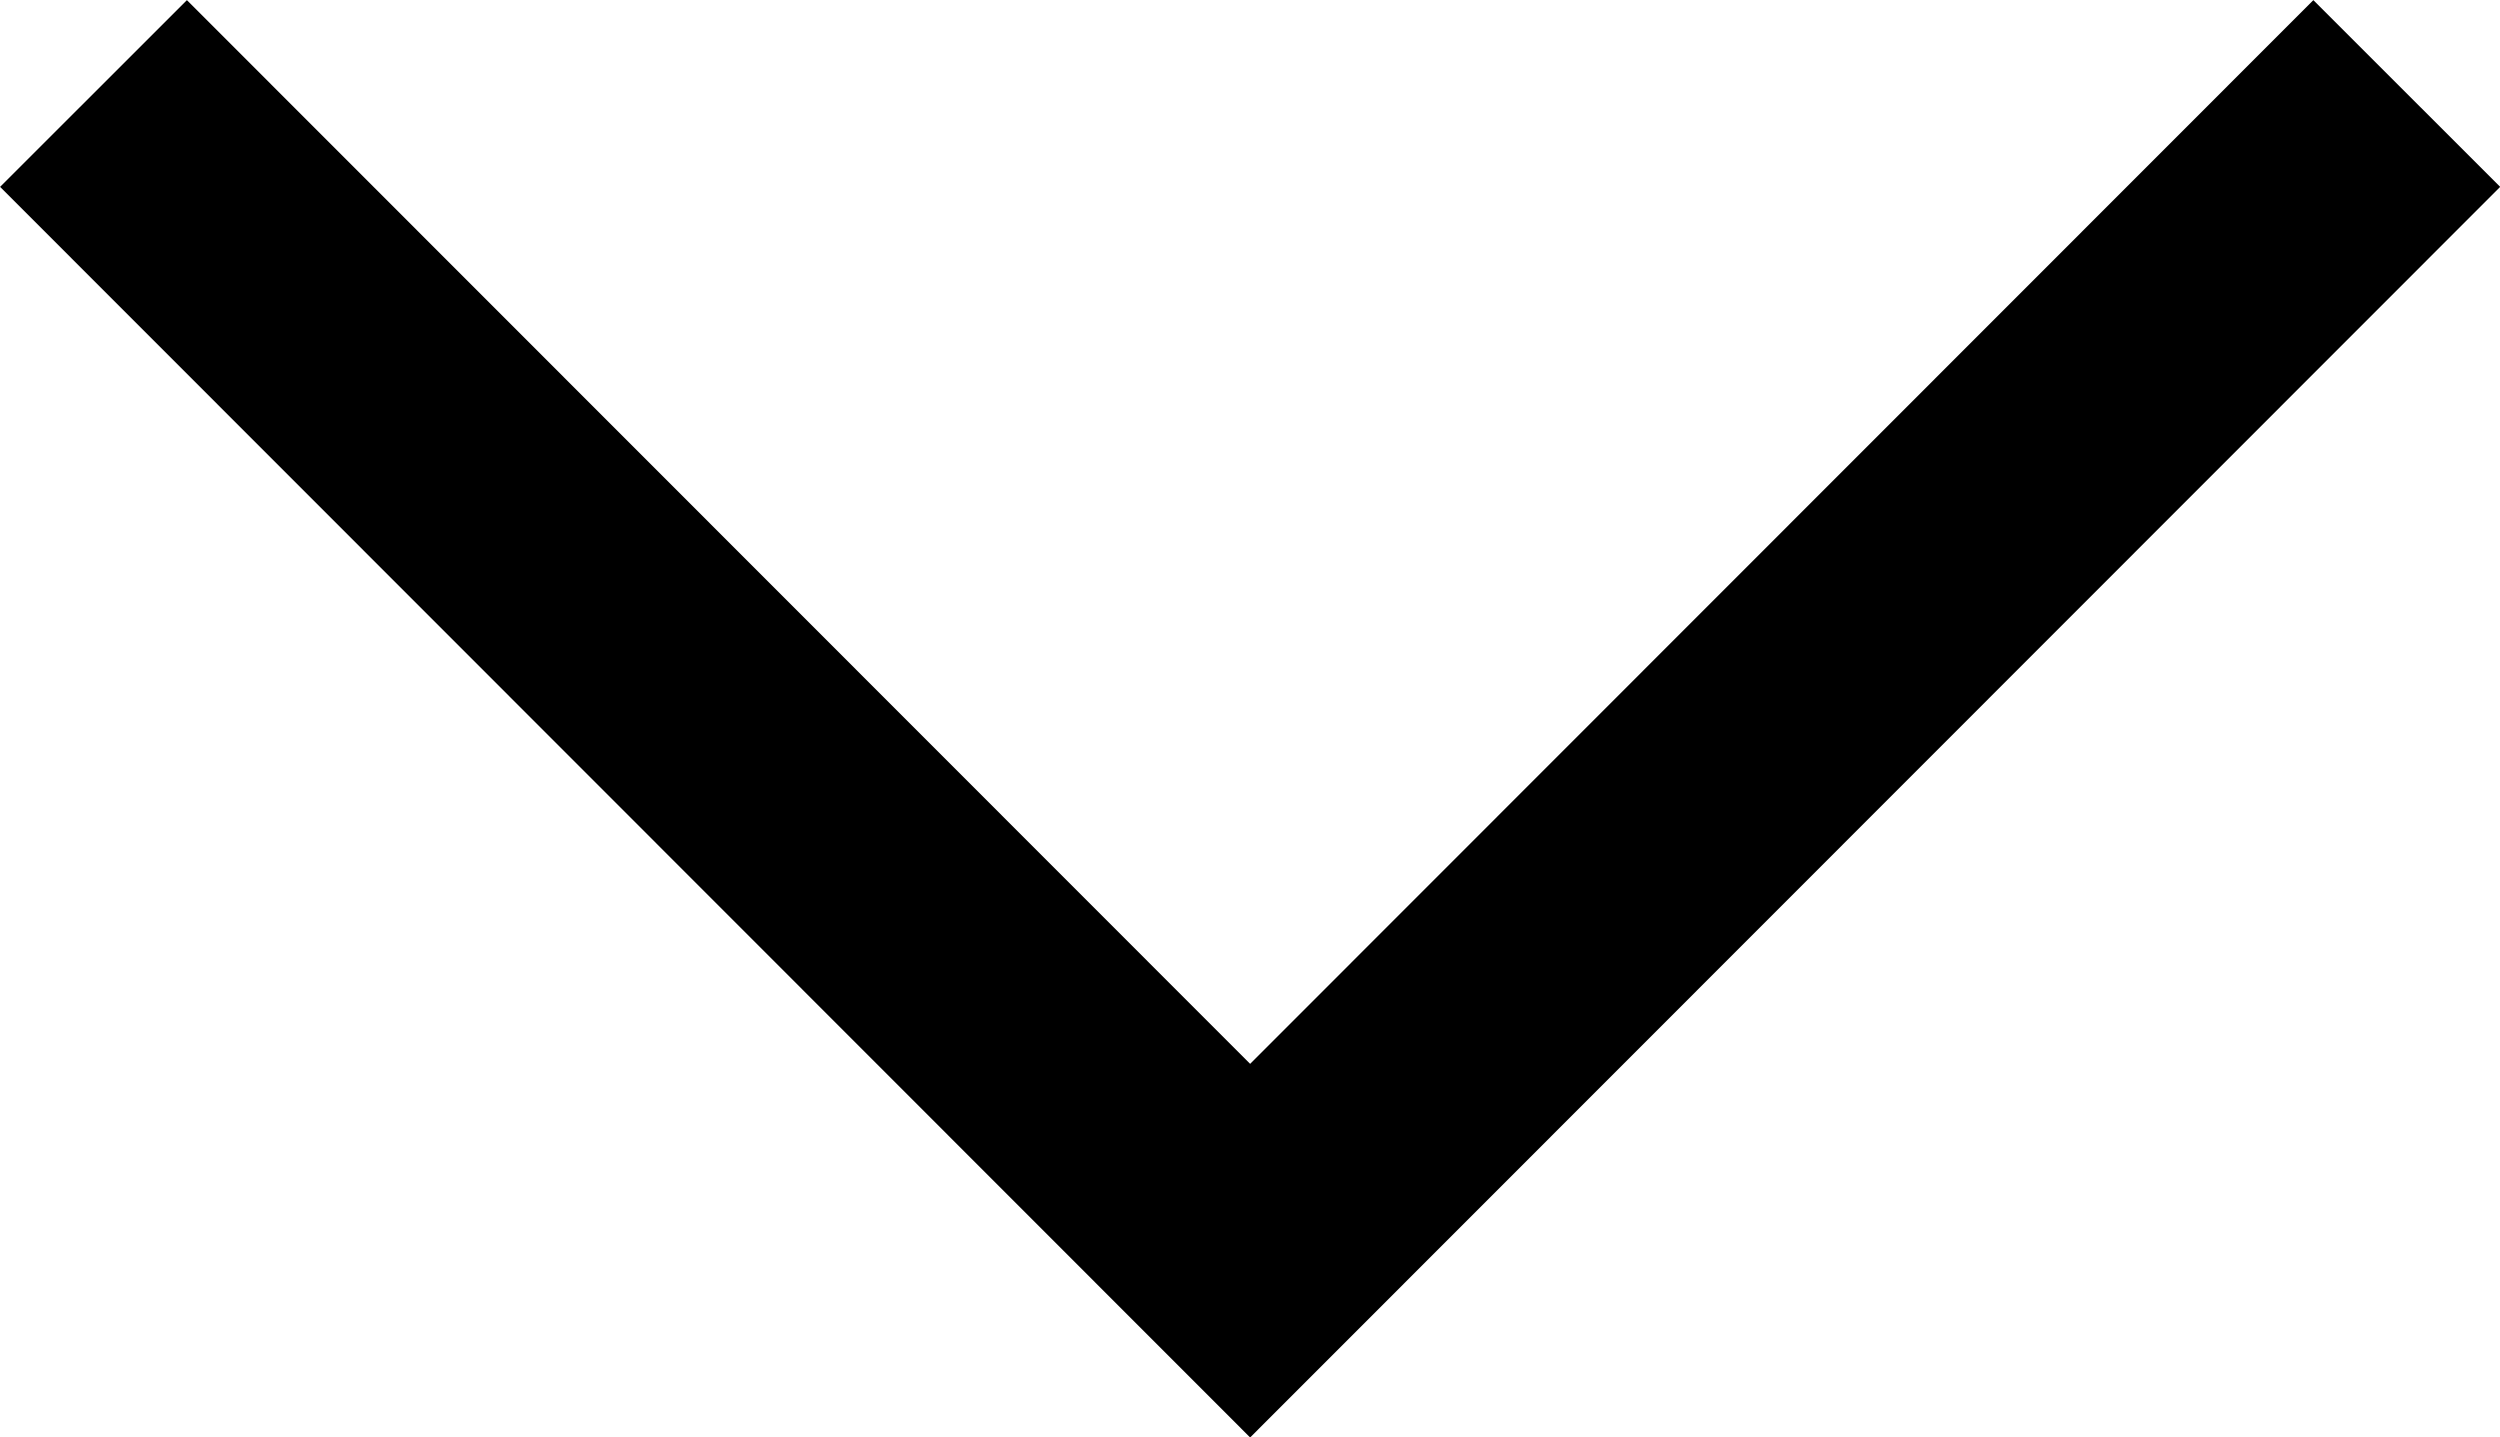 <svg xmlns="http://www.w3.org/2000/svg" width="9.465" height="5.441" viewBox="0 0 9.465 5.441"><defs><style>.a{fill:none;stroke:#000;}</style></defs><path class="a" d="M11228.887,10259.412l4.381-4.379-4.381-4.379" transform="translate(10259.766 -11228.533) rotate(90)"/></svg>